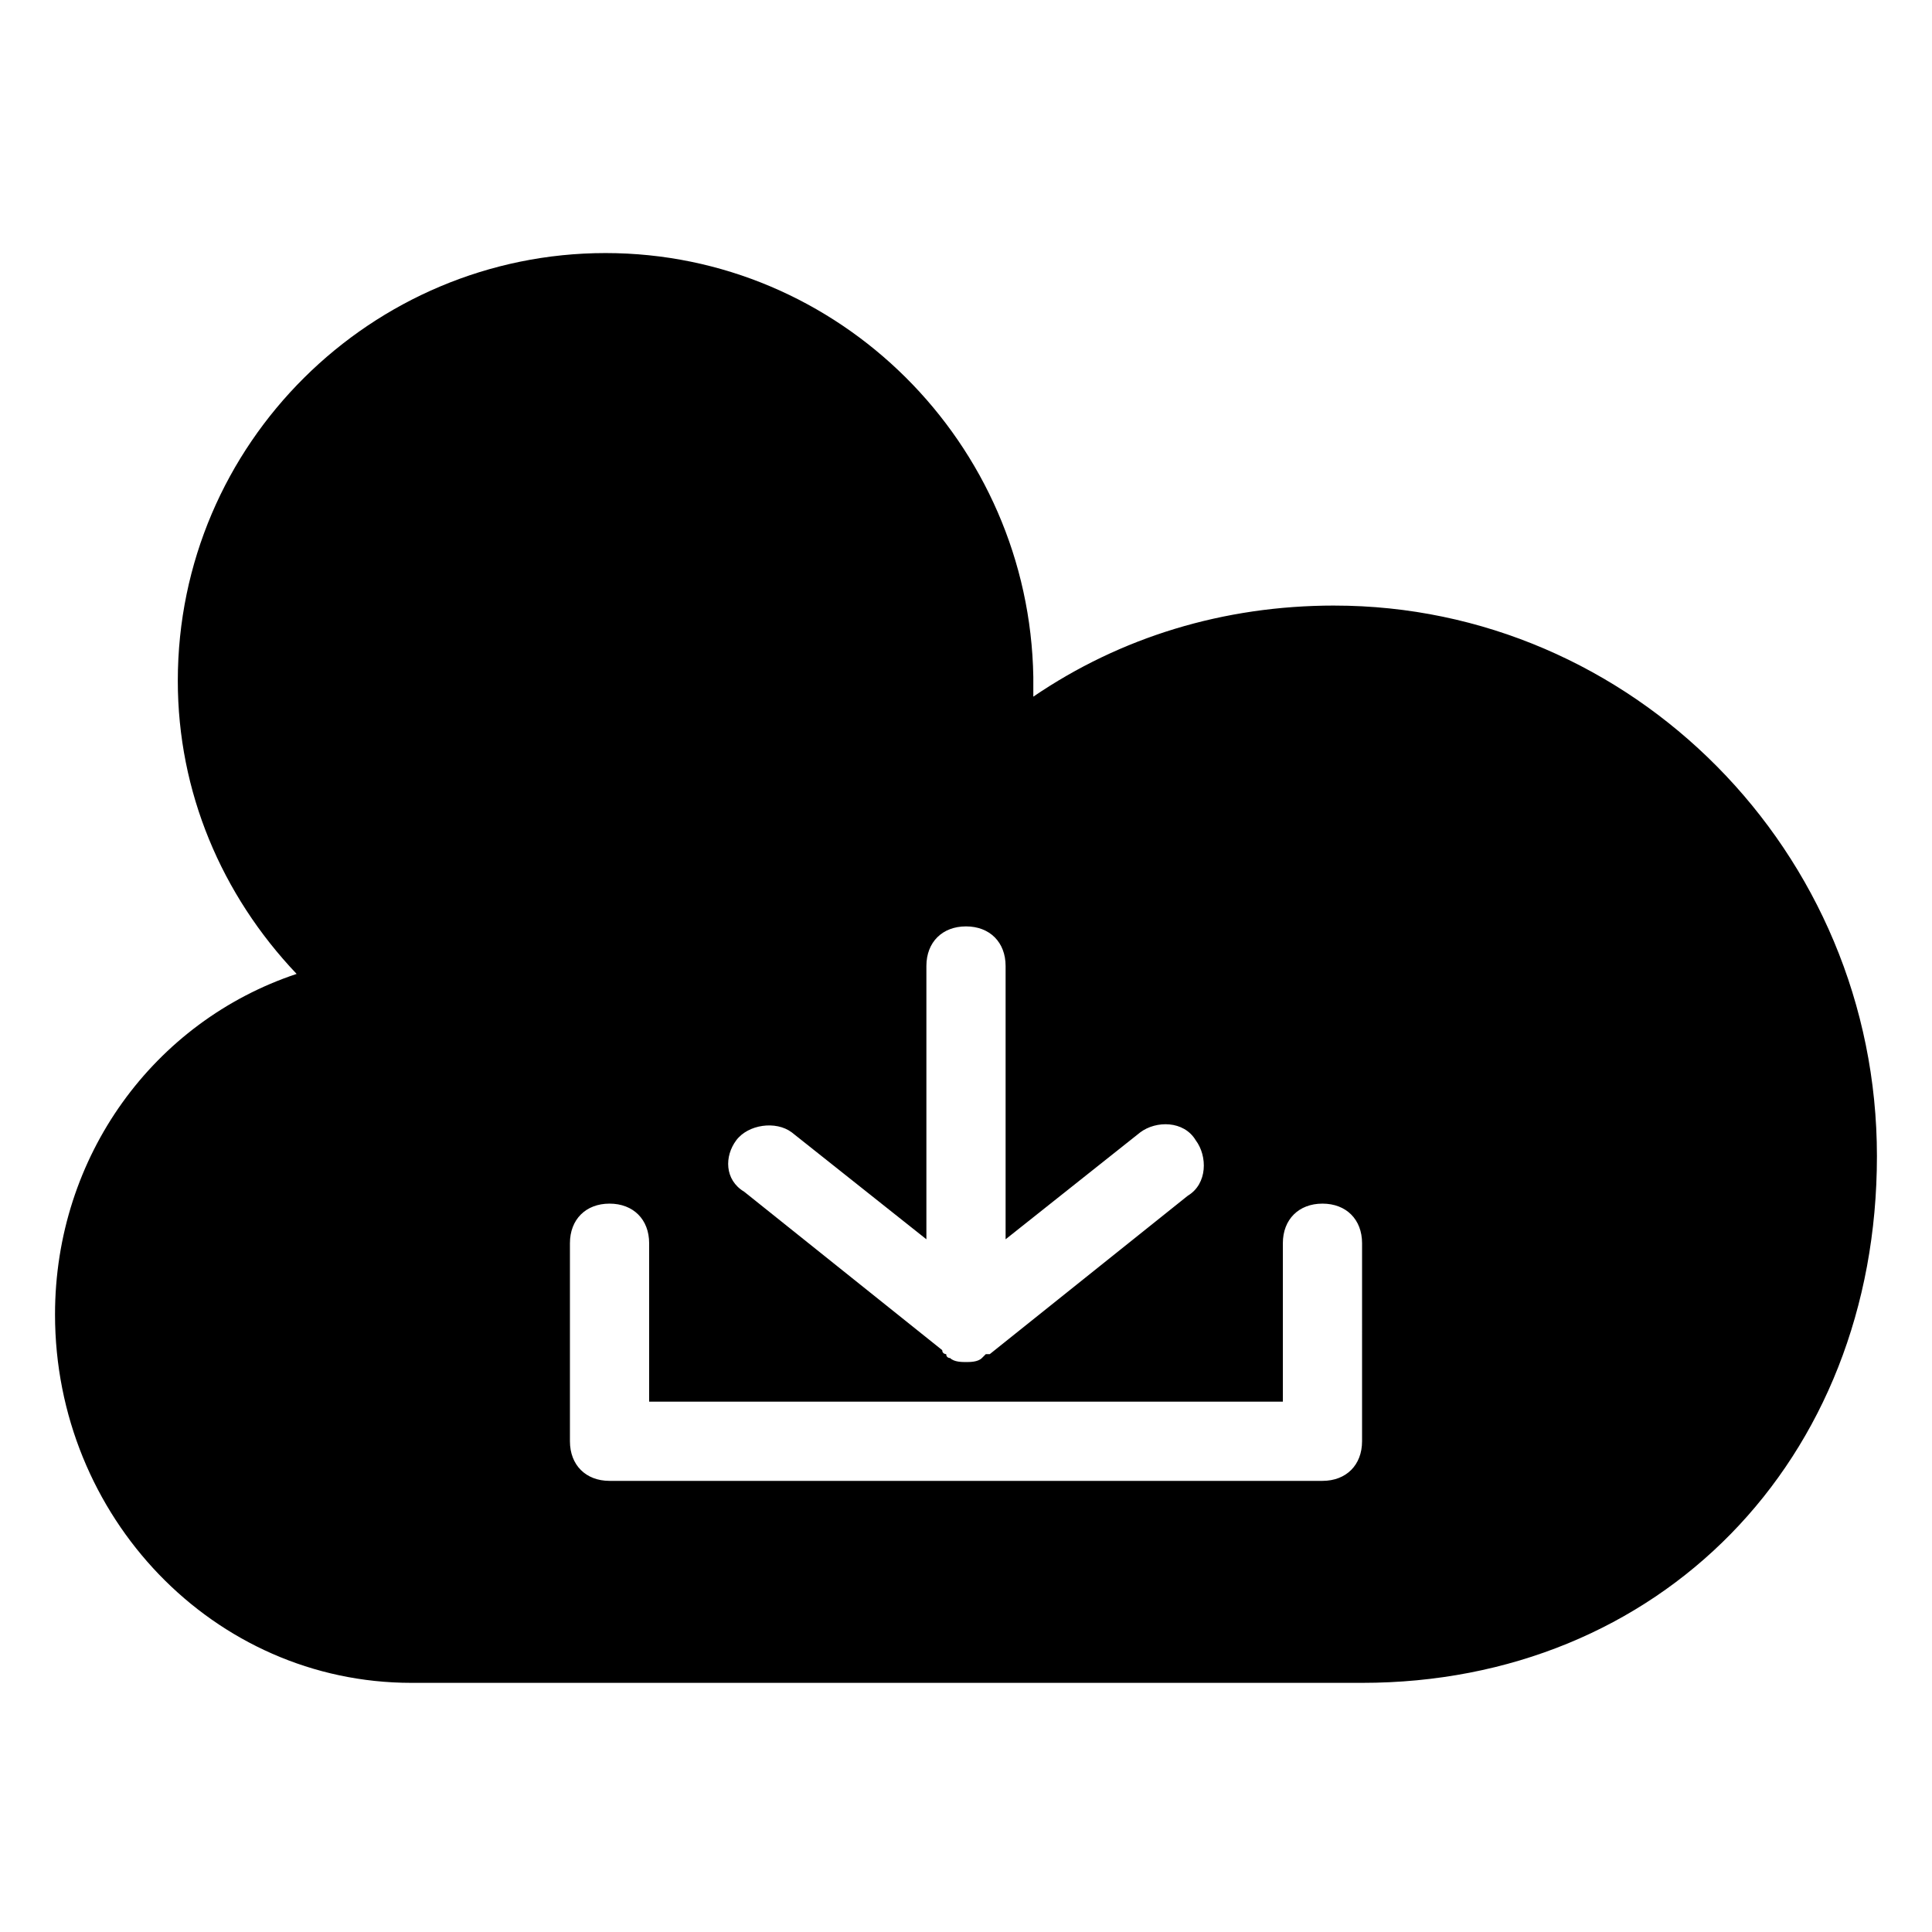 <?xml version="1.0" encoding="UTF-8"?>
<!-- Uploaded to: SVG Repo, www.svgrepo.com, Generator: SVG Repo Mixer Tools -->
<svg fill="#000000" width="800px" height="800px" version="1.1" viewBox="144 144 512 512" xmlns="http://www.w3.org/2000/svg">
 <path d="m497.61 304.48c-29.391 0-56.68 8.398-79.77 24.141v-5.246c-1.051-61.93-51.434-112.31-113.36-112.31s-113.36 50.379-113.36 113.36c0 29.391 11.547 56.68 31.488 77.672-37.789 12.594-64.027 48.281-64.027 90.266 0 53.531 41.984 97.613 94.465 97.613h251.91c78.719 0 136.45-58.777 136.45-139.6-0.004-80.82-65.078-145.89-143.8-145.89zm-158.49 141.7c3.148-4.199 10.496-5.246 14.695-2.098l35.688 28.34v-72.422c0-6.297 4.199-10.496 10.496-10.496s10.496 4.199 10.496 10.496v72.422l35.688-28.34c4.199-3.148 11.547-3.148 14.695 2.098 3.148 4.199 3.148 11.547-2.098 14.695l-52.48 41.984h-1.051l-1.051 1.051c-1.051 1.047-3.152 1.047-4.199 1.047-1.051 0-3.148 0-4.199-1.051 0 0-1.051 0-1.051-1.051 0 0-1.051 0-1.051-1.051l-52.48-41.984c-5.246-3.144-5.246-9.441-2.098-13.641zm165.84 79.77c0 6.297-4.199 10.496-10.496 10.496h-188.93c-6.297 0-10.496-4.199-10.496-10.496v-52.48c0-6.297 4.199-10.496 10.496-10.496s10.496 4.199 10.496 10.496v41.984h167.94v-41.984c0-6.297 4.199-10.496 10.496-10.496s10.496 4.199 10.496 10.496z"/>
</svg>